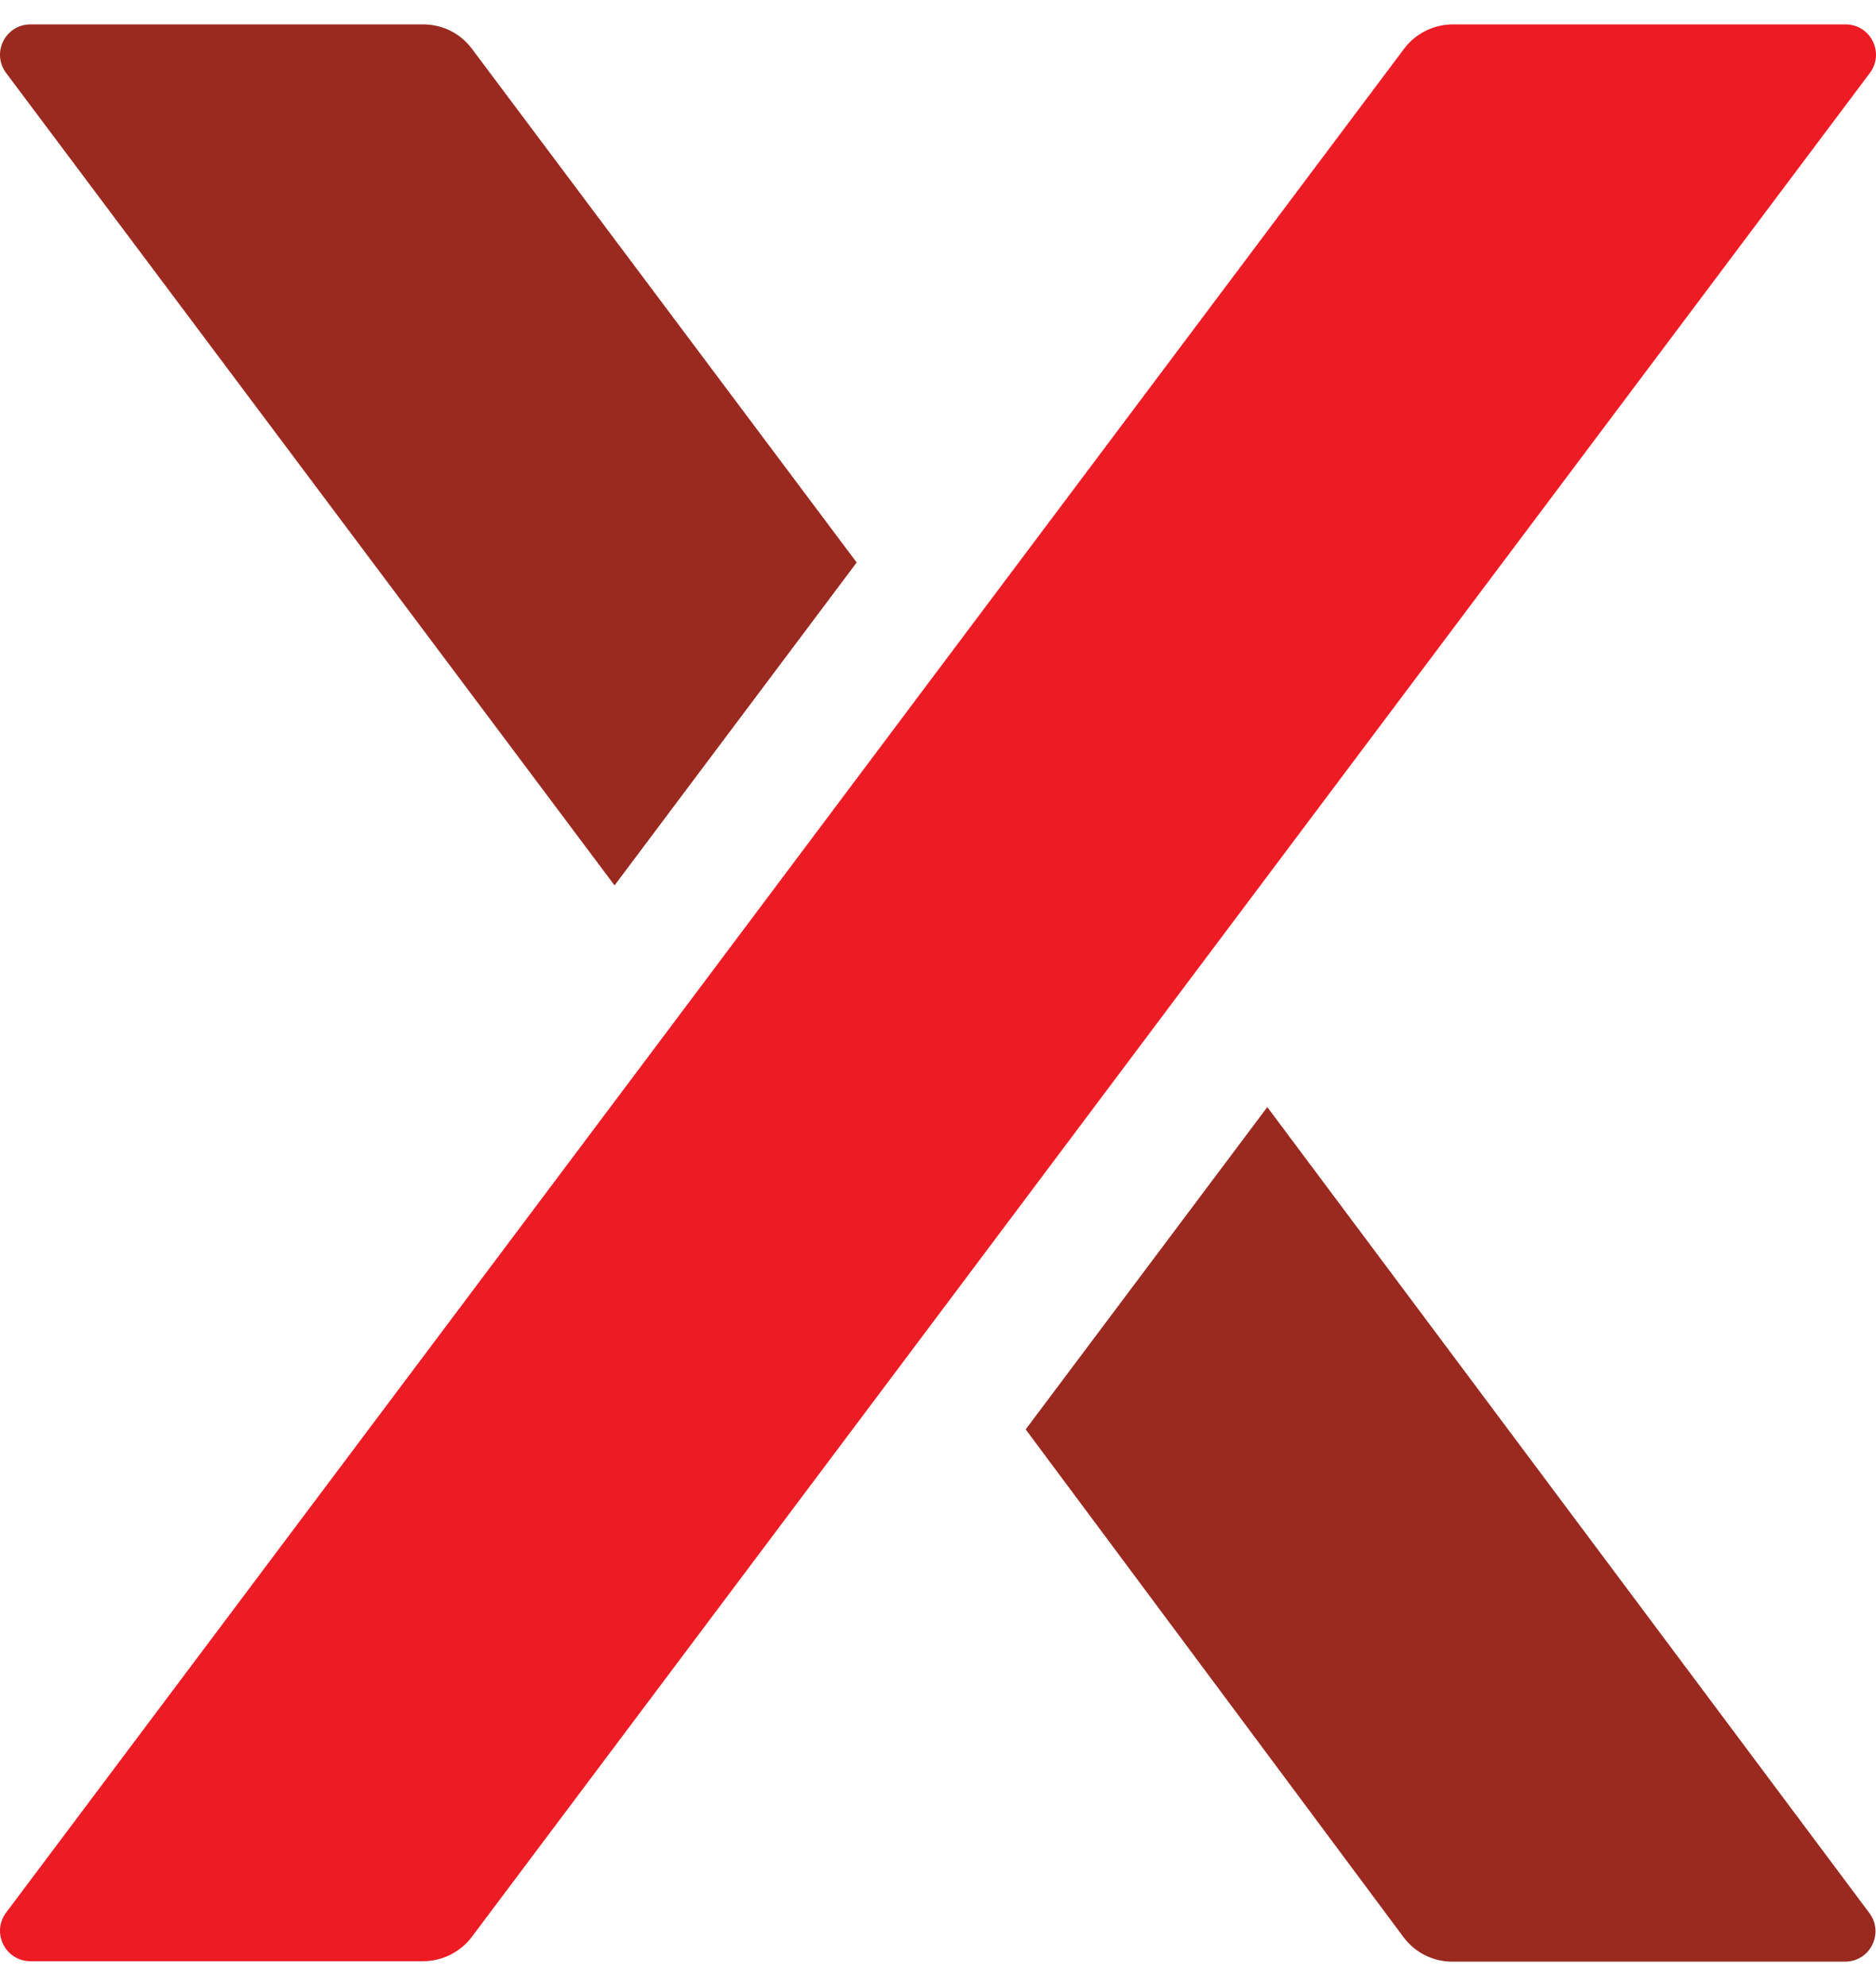 <svg width="34" height="36" viewBox="0 0 34 36" fill="none" xmlns="http://www.w3.org/2000/svg">
<path d="M8.552 0.883C8.34 0.6 8.013 0.442 7.669 0.442H0.554C0.095 0.442 -0.161 0.962 0.112 1.324L11.138 16.049L15.526 10.196L8.552 0.883Z" fill="#9A2920"/>
<path d="M33.888 1.324C34.161 0.962 33.905 0.442 33.446 0.442H26.331C25.987 0.442 25.651 0.609 25.448 0.883L17 12.147L12.613 18L0.112 34.667C-0.161 35.029 0.095 35.55 0.554 35.55H7.669C8.013 35.55 8.349 35.382 8.552 35.108L17 23.844L21.387 17.991L33.888 1.324Z" fill="#ED1C24"/>
<path d="M22.976 20.057L18.589 25.91L25.439 35.117C25.651 35.4 25.978 35.558 26.322 35.558H33.437C33.896 35.558 34.152 35.038 33.879 34.676L22.967 20.066L22.976 20.057Z" fill="#9A2920"/>
</svg>
